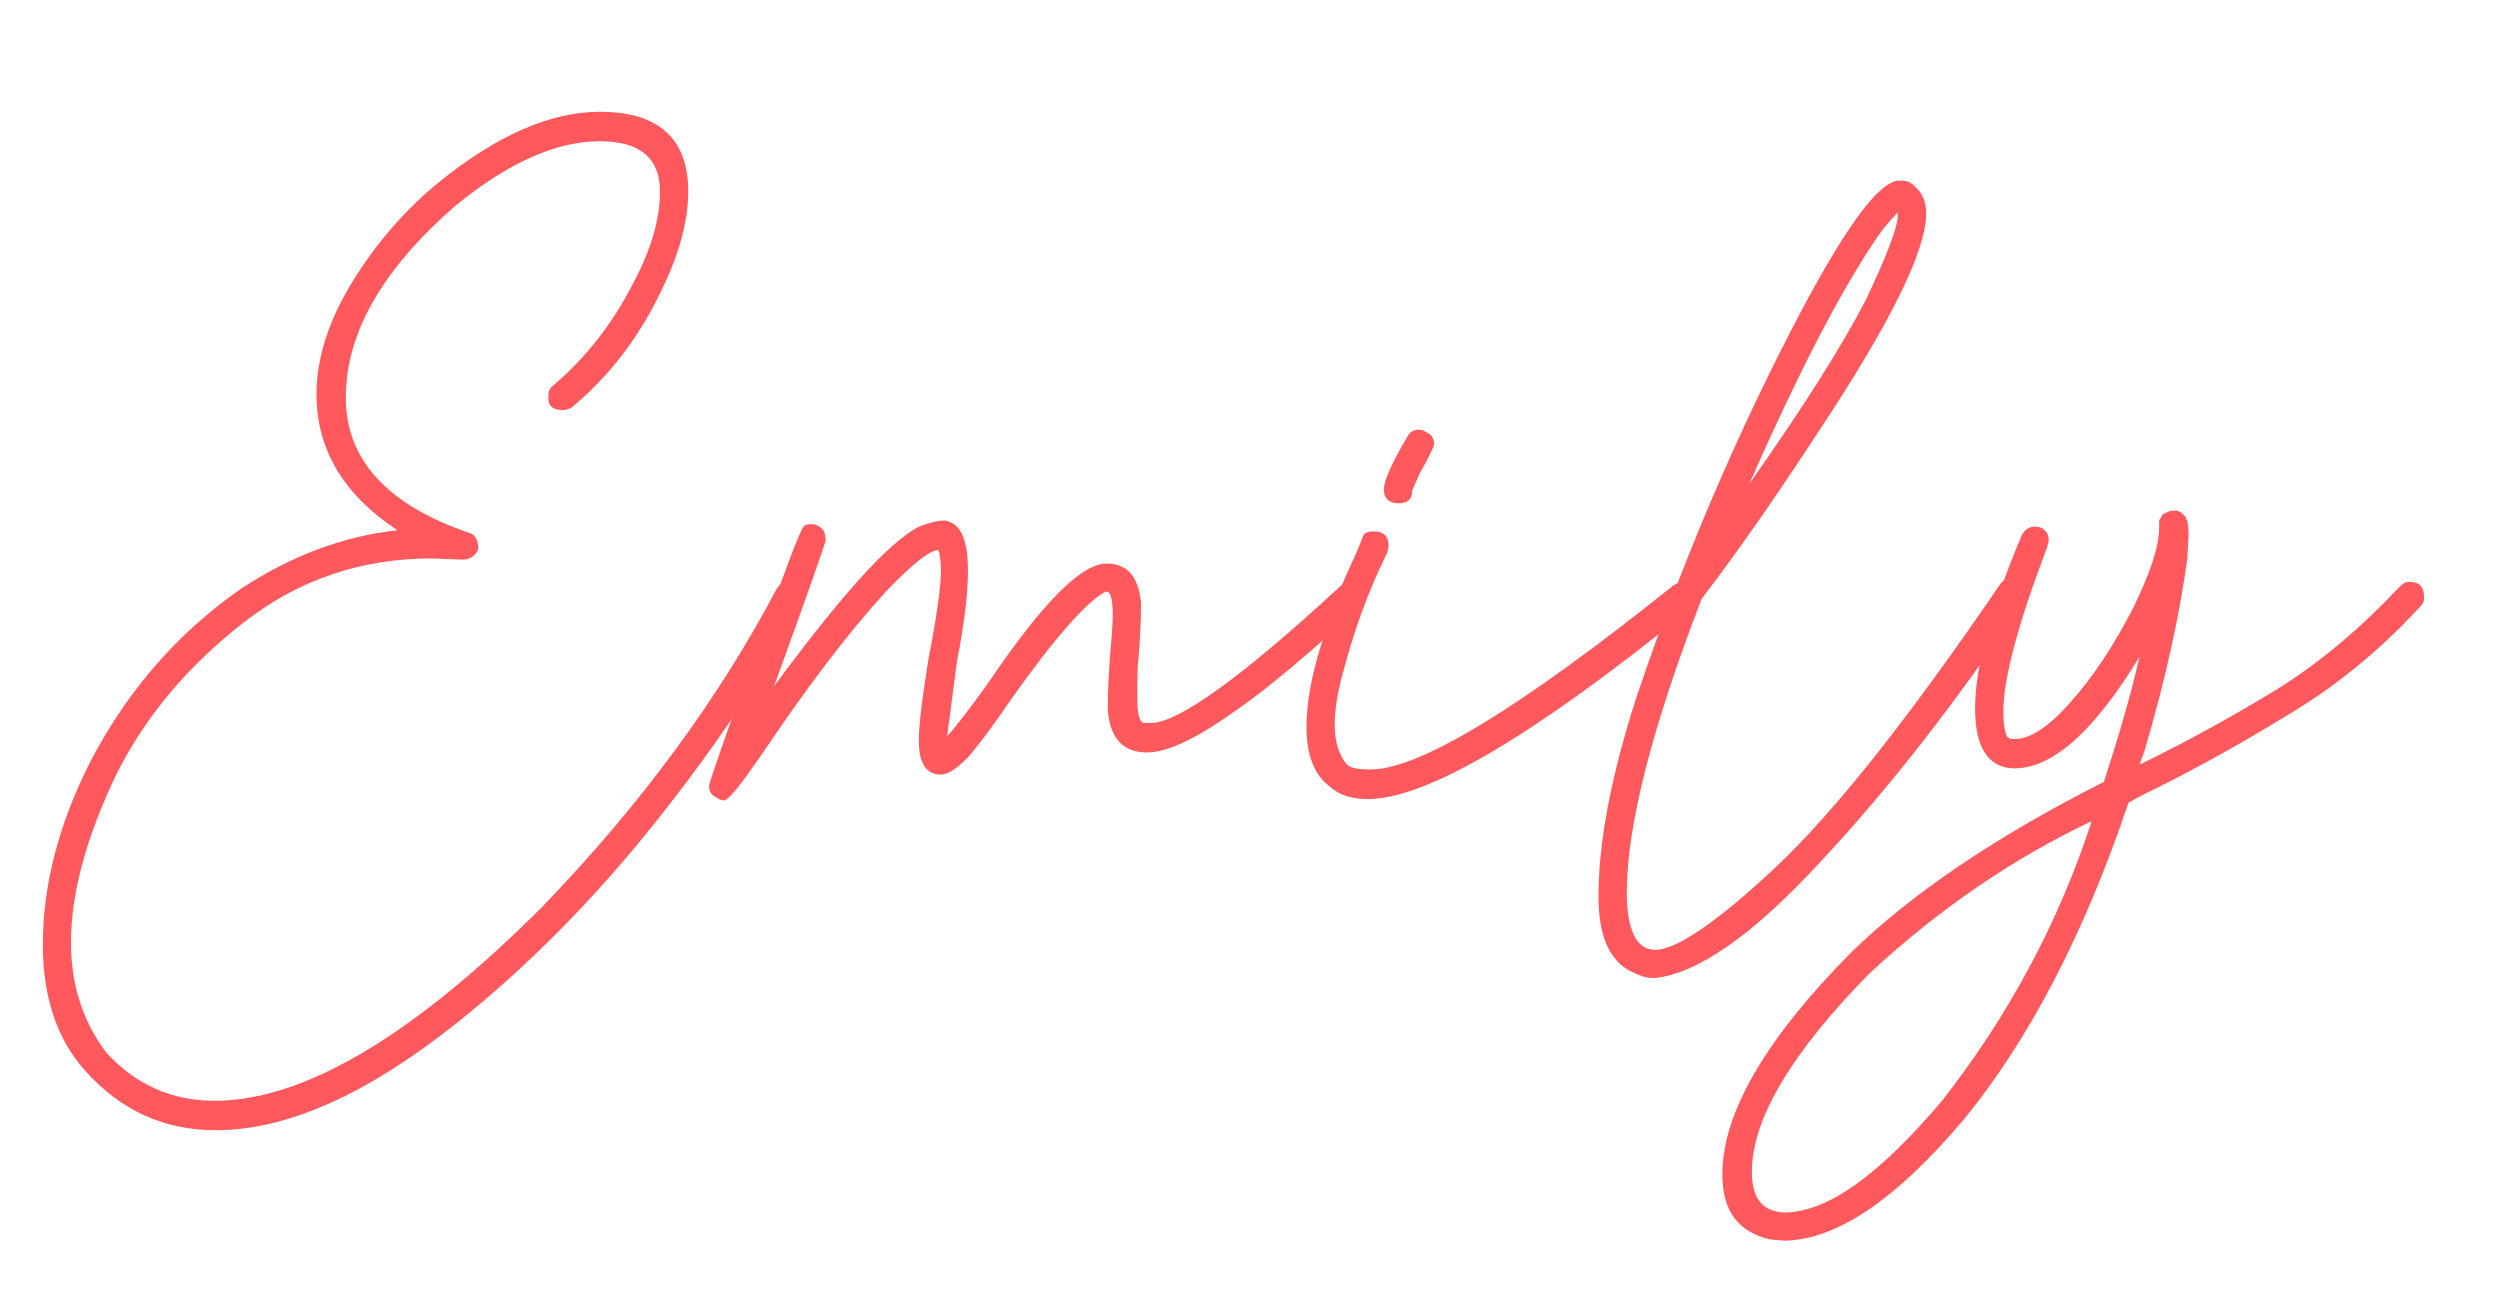 <svg id="Layer_1" data-name="Layer 1" xmlns="http://www.w3.org/2000/svg" width="397.36" height="205.8"><defs><style>.cls-1{fill:#ff585d}</style></defs><path class="cls-1" d="M13.64 170.28c-4.49-4.88-6.83-11.7-6.83-20.09 0-9.55 2.54-19.31 7.61-29.25 6.04-11.51 14.04-20.48 23.79-27.3 8-5.27 16.19-8.39 24.96-9.36-8.58-5.66-12.87-12.87-12.87-21.65 0-5.66 1.95-11.7 5.66-17.75 3.71-6.04 8.19-11.31 13.65-15.8 9.36-7.61 17.94-11.31 25.74-11.31 9.36 0 14.04 4.29 14.04 12.68 0 4.88-1.56 10.53-4.88 16.97-3.32 6.63-7.8 12.48-13.65 17.36-.39.2-.78.39-1.37.39-1.56 0-2.34-.58-2.34-1.95 0-.98.19-1.56.78-1.95 5.27-4.49 9.36-9.75 12.68-16.19 2.92-5.46 4.29-10.34 4.29-14.63 0-5.27-3.12-8-9.56-8-6.83 0-14.43 3.31-22.82 10.14-11.7 10.14-17.55 20.28-17.55 30.62 0 9.75 6.43 16.97 19.5 21.45.97.19 1.56 1.17 1.56 2.53-.39 1.17-1.36 1.76-2.53 1.76l-4.88-.19c-11.12 0-21.06 3.31-29.84 10.14s-15.6 14.82-20.28 24.18c-4.88 10.14-7.22 19.11-7.22 26.72 0 6.83 1.95 12.68 5.66 17.55 4.68 5.07 10.34 7.61 17.16 7.61 14.24 0 31.59-10.34 52.07-30.81 15.8-16.38 28.08-33.15 37.25-50.51.39-.58.78-.98 1.36-1.17 1.56 0 2.54.58 2.92 1.56 0 .78 0 1.36-.2 1.75-5.65 10.73-13.26 22.23-23.01 34.52-9.75 12.29-20.48 23.21-31.98 32.37-14.24 11.31-26.91 16.97-38.22 16.97-8.19 0-15.02-3.12-20.67-9.36z"/><path class="cls-1" d="M113.67 126.6c-.59-.2-.98-.78-.98-1.75 0-.2 2.34-7.22 7.22-20.67 4.88-13.46 7.41-20.48 7.99-20.67.39-.19.78-.19.98-.19.39 0 .78 0 .98.19.97.39 1.37 1.17 1.37 2.34 0 .39-2.73 8.19-8.19 23.21 10.53-14.24 18.14-22.82 23.01-25.35 1.56-.58 2.92-.98 4.09-.98 2.54.39 3.71 2.93 3.71 8 0 3.71-.58 8.39-1.75 14.43l-1.56 11.9c1.37-1.56 3.51-4.29 6.44-8.38C165.56 96 171.8 89.57 175.9 89.57c3.31 0 5.07 2.15 5.46 6.24 0 3.31-.19 6.24-.39 8.58-.2 1.75-.2 3.9-.2 6.24 0 2.53.2 3.9.97 4.29h1.17c4.29 0 14.43-7.22 30.23-21.84.39-.39.97-.58 1.56-.58 1.37 0 2.14.78 2.14 2.34 0 .58-.2 1.17-.78 1.75-8.39 7.61-14.82 13.07-19.7 16.38-6.24 4.49-10.92 6.63-14.04 6.63-3.71 0-5.85-2.14-6.24-6.63 0-3.71.2-6.63.39-9.17.19-2.34.39-4.29.39-5.85 0-2.34-.2-3.51-.78-3.9h-.39c-2.92 1.56-8 7.22-15.02 17.16-2.92 4.29-5.27 7.41-6.83 9.17-1.75 1.75-3.12 2.73-4.29 2.73-2.34 0-3.51-1.75-3.51-5.46 0-2.53.58-7.02 1.56-13.06 1.37-7.02 1.95-11.51 1.95-13.85 0-1.75-.2-2.73-.39-3.31-1.36 0-4.09 2.15-8.38 6.63-6.24 6.83-12.68 15.41-19.5 25.55-3.51 5.07-5.46 7.61-6.24 7.61-.39 0-.78-.19-1.37-.58z"/><path class="cls-1" d="M211.37 125.04c-2.54-1.95-3.71-5.07-3.71-9.56 0-3.71.78-8.19 2.54-13.65 1.37-4.49 2.73-8.19 4.09-11.12 1.37-2.92 2.15-4.88 2.34-5.46.19-.58.78-.78 1.75-.78 1.56 0 2.34.78 2.34 2.34l-.2.98c-3.12 6.24-5.46 12.87-7.21 19.7-.78 2.92-1.17 5.46-1.17 7.8 0 2.73.78 4.88 1.95 6.24.58.58 1.95.78 3.71.78 7.8 0 23.79-9.75 48.17-29.25.59-.39 1.17-.58 1.76-.58.58.19.97.39 1.37.78.39.58.58 1.17.58 1.76-.2.58-.39 1.17-.78 1.56-24.96 20.28-42.12 30.42-51.48 30.42-2.54 0-4.48-.59-6.04-1.95zm8.58-47.19c0-1.36 1.17-4.09 3.71-8.39.39-.78.97-1.17 1.95-1.17.39 0 .78.19 1.37.58.59.2.98.98.98 1.76 0 .19-.78 1.95-2.34 4.68-.58 1.36-.97 2.15-1.17 2.73 0 1.37-.78 1.95-2.14 1.95-1.56 0-2.34-.78-2.34-2.15z"/><path class="cls-1" d="M260.31 154.88c-4.29-1.56-6.24-5.66-6.24-12.48 0-8.39 1.95-18.92 6.04-31.59 7.22-21.45 15.99-42.12 26.52-62.01 7.02-13.07 11.9-19.7 15.02-20.09.59 0 1.17 0 1.76.19.39.2.78.59 1.37 1.17.97.97 1.37 2.34 1.37 3.9 0 5.85-5.66 17.36-17.16 34.71-6.24 9.56-12.29 18.33-18.53 26.52-7.99 20.67-11.89 36.27-11.89 46.61 0 6.04 1.56 9.17 4.48 9.17 3.31 0 9.75-4.29 19.11-13.07 9.36-8.78 21.26-23.79 35.88-45.24.59-.58 1.17-.98 1.95-.98.59 0 .98.2 1.56.58.59.39.78.98.78 1.56s0 .98-.39 1.37c-10.73 15.99-21.45 29.84-32.37 41.54-10.92 11.9-19.89 18.14-26.72 18.72-.97 0-1.75-.2-2.54-.58zm36.27-107.25c3.32-7.02 5.07-11.51 5.07-13.46v-.39c-.58.58-1.75 1.75-3.12 3.71-5.66 8.19-12.48 21.26-20.48 39.39 8.97-12.68 15.02-22.43 18.53-29.25z"/><path class="cls-1" d="M281.37 197c-5.07-1.17-7.61-4.49-7.61-10.33 0-9.75 6.83-21.45 20.28-35.1 9.55-9.36 23.01-18.53 40.37-27.3 2.34-7.22 4.29-13.85 5.65-19.89-7.21 11.9-13.85 17.75-19.89 17.75h-.2c-4.09-.19-6.04-3.51-6.04-9.56 0-6.44 2.34-15.41 7.41-27.5.39-.78 1.17-1.36 1.95-1.36.39 0 .78 0 1.17.19.39.19.78.58.97.98s.2.78.2.98l-.2.98c-4.68 12.29-7.02 21.06-7.02 26.33 0 1.56.19 2.93.58 3.9.2.2.39.2.59.39h.78c2.14 0 5.07-1.75 8.38-5.46 4.1-4.48 7.41-9.75 10.34-15.41 2.73-5.65 4.1-9.75 4.1-12.68v-1.17l.58-.98 1.17-.58h1.17l.39.19h.2v.2l.39.19v.19l.39.2v.39c.2 0 .39.78.39 2.53l-.2 3.71c-1.17 8.58-3.31 18.72-6.82 30.62l-.78 2.14c7.61-3.71 15.02-7.8 22.04-12.09 6.82-4.29 13.26-9.75 19.3-16.19.59-.58.97-.78 1.56-.78 1.56 0 2.34.78 2.34 2.54 0 .58-.2.97-.59 1.36-6.43 7.02-13.65 12.87-21.25 17.36-7.61 4.68-15.41 8.97-23.01 12.67l-2.14 1.17c-7.02 20.87-15.8 37.64-26.13 50.31-10.73 12.68-20.09 19.11-28.47 19.31l-2.34-.2zm27.3-22.03c10.53-13.46 18.53-28.28 23.79-44.46-12.29 5.85-24.18 13.85-35.29 24.18-12.48 12.68-18.72 23.21-18.72 31.59 0 4.29 1.75 6.24 5.07 6.44 7.02 0 15.21-6.04 25.15-17.75z"/></svg>